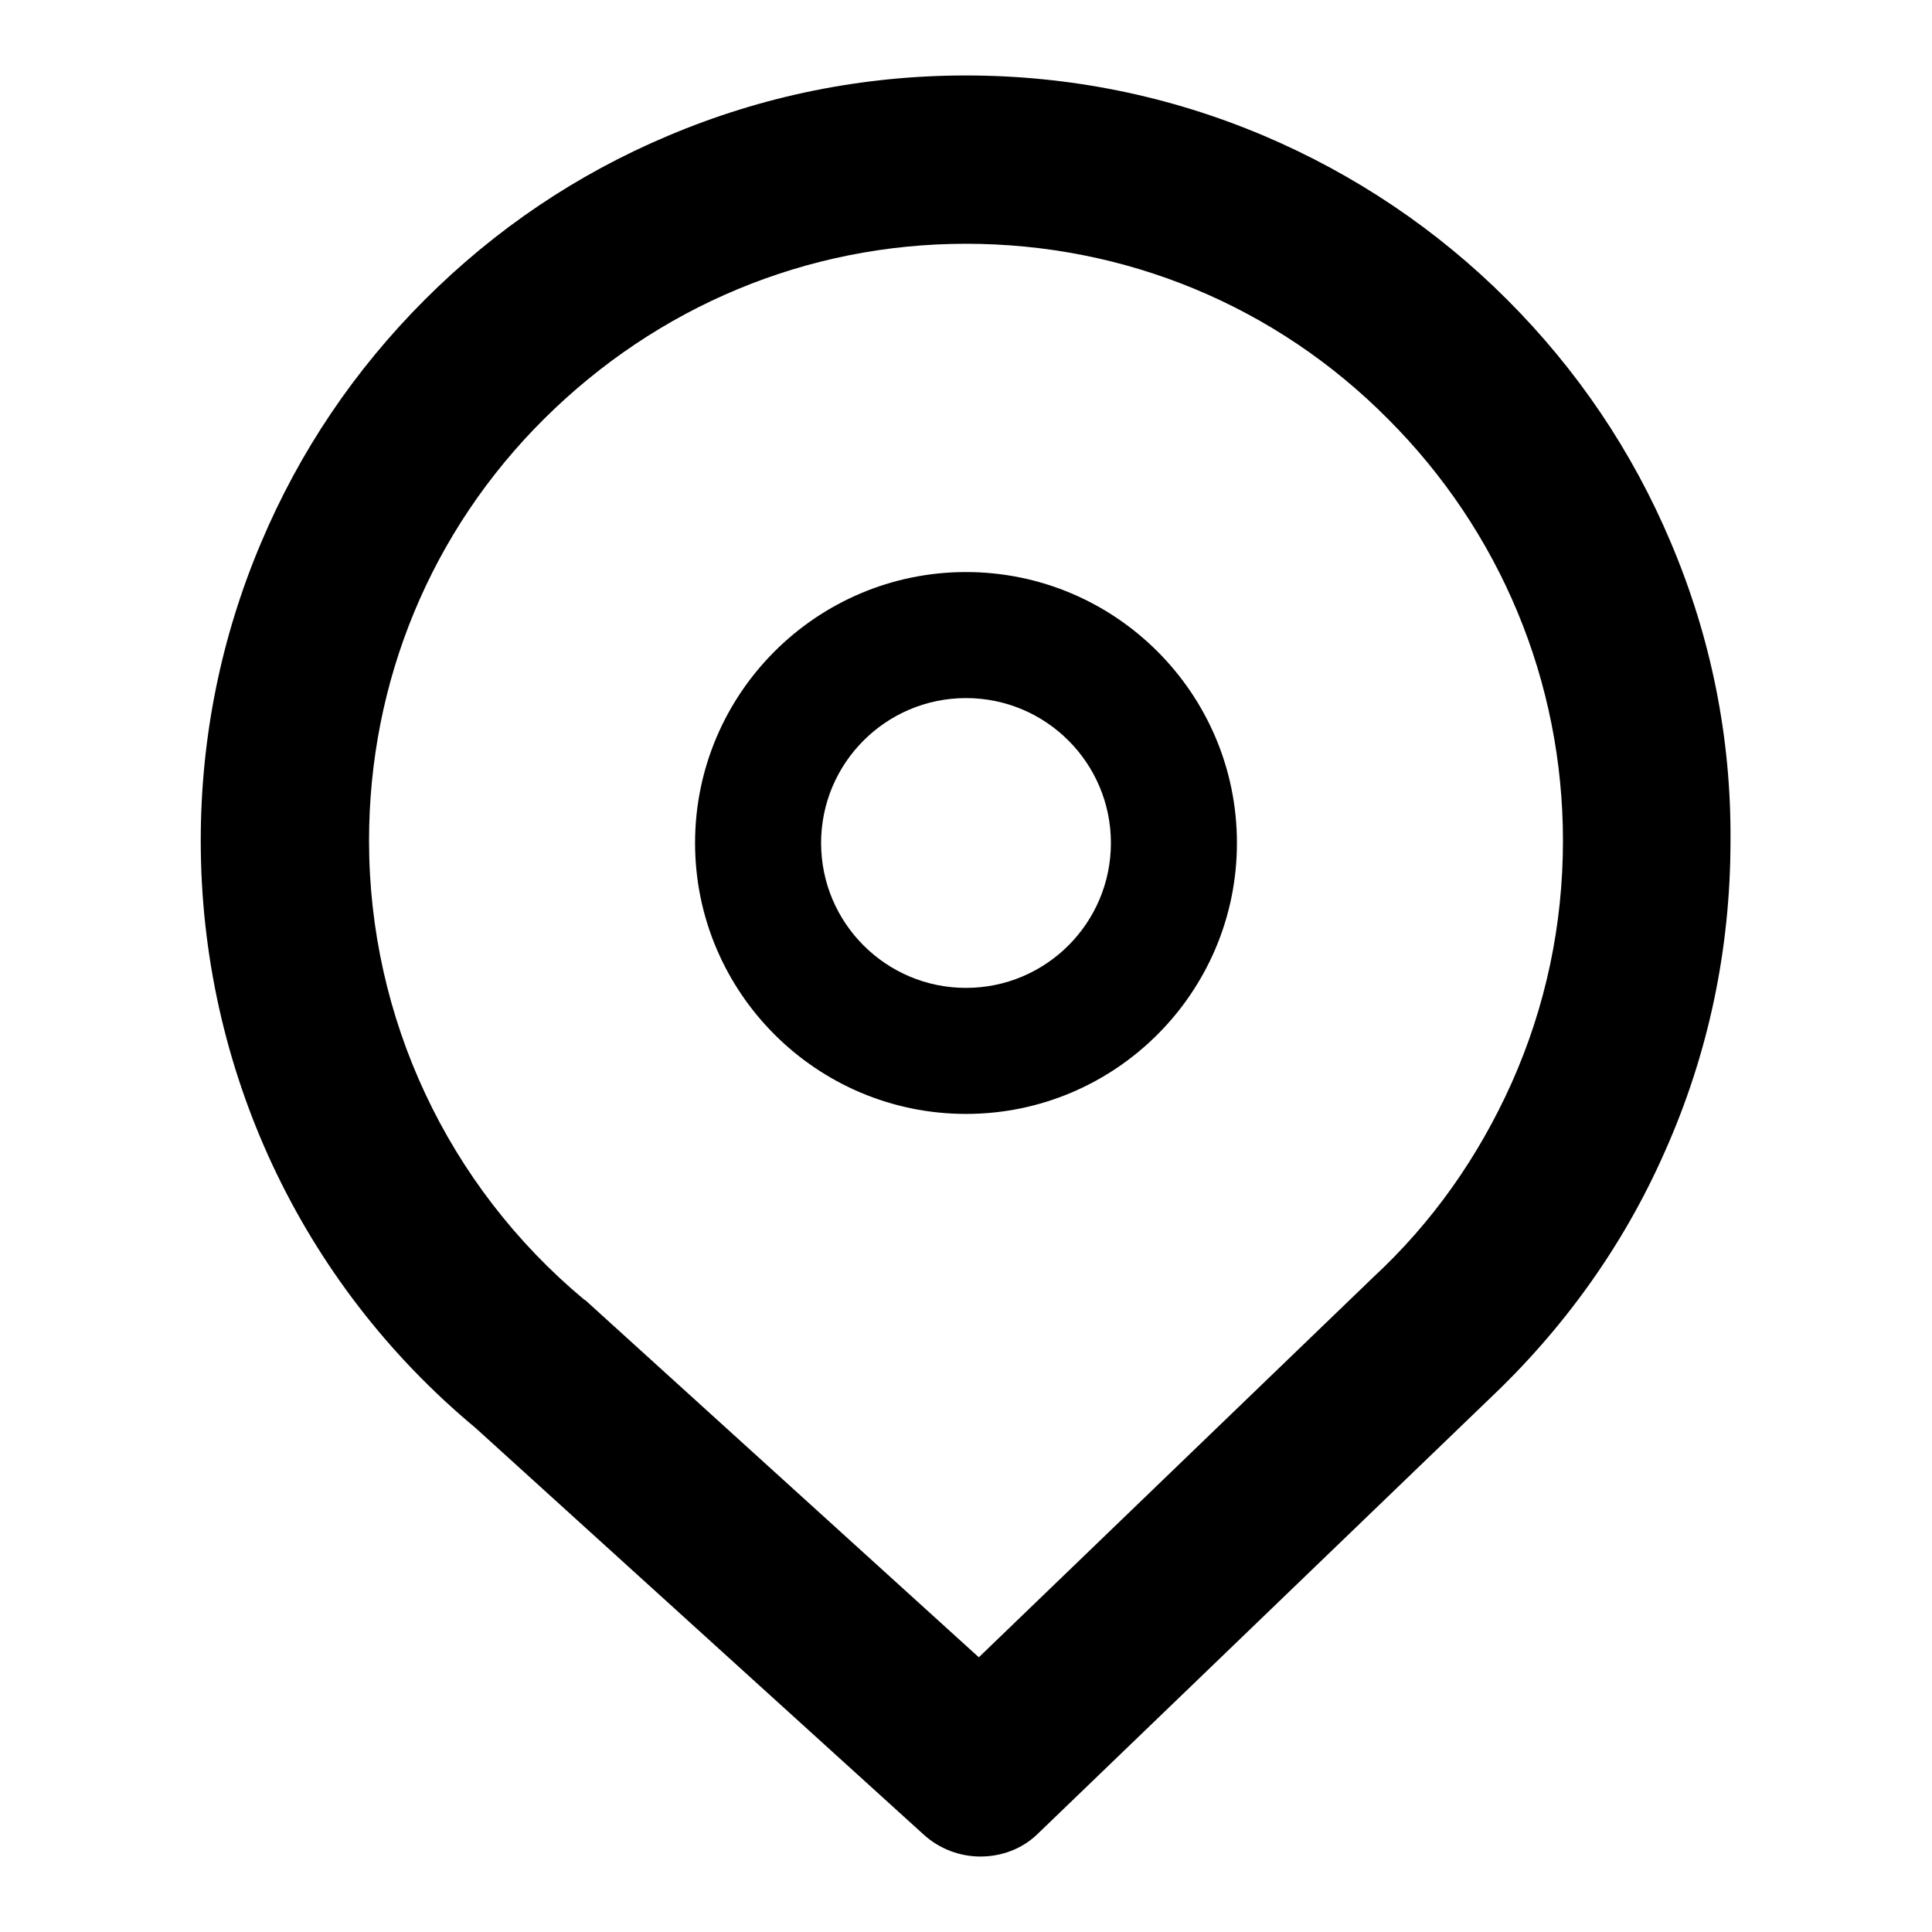 <?xml version="1.0" encoding="utf-8"?>
<!-- Svg Vector Icons : http://www.onlinewebfonts.com/icon -->
<!DOCTYPE svg PUBLIC "-//W3C//DTD SVG 1.1//EN" "http://www.w3.org/Graphics/SVG/1.1/DTD/svg11.dtd">
<svg version="1.1" xmlns="http://www.w3.org/2000/svg" xmlns:xlink="http://www.w3.org/1999/xlink" x="0px" y="0px" viewBox="0 0 256 256" enable-background="new 0 0 256 256" xml:space="preserve">
<g><g><path fill="#000000" d="M221.4,71.9C216.3,59.8,209,49,199.7,39.7c-9.3-9.3-20.2-16.6-32.2-21.7c-12.5-5.3-25.8-8-39.5-8c-13.7,0-27,2.7-39.5,8c-12.1,5.1-22.9,12.4-32.2,21.7C47,49,39.7,59.8,34.6,71.9c-5.3,12.5-8,25.8-8,39.5c0,30.1,13.2,58.5,36.4,77.8l59.4,53.9c2.1,1.9,4.8,2.9,7.5,2.9c2.8,0,5.6-1,7.7-3.1l59.5-57.3c10-9.4,18-20.5,23.5-33c5.8-13,8.7-26.9,8.7-41.2C229.4,97.7,226.7,84.4,221.4,71.9z M200.3,143.5c-4.4,9.8-10.5,18.5-18.4,25.8c0,0-0.1,0.1-0.1,0.1l-52.1,50.2l-51.9-47.1c-0.1-0.1-0.2-0.2-0.4-0.3c-18.1-15.1-28.5-37.3-28.5-60.8c0-21.1,8.2-41,23.2-55.9c15-14.9,34.8-23.2,55.9-23.2c21.1,0,41,8.2,55.9,23.2c14.9,14.9,23.2,34.8,23.2,55.9C207.1,122.6,204.8,133.4,200.3,143.5z"/><path fill="#000000" d="M128,75.8c-19.8,0-35.9,16.1-35.9,35.9s16.1,35.9,35.9,35.9s35.9-16.1,35.9-35.9C163.9,91.9,147.8,75.8,128,75.8z M128,130.9c-10.6,0-19.2-8.6-19.2-19.2c0-10.6,8.6-19.2,19.2-19.2c10.6,0,19.2,8.6,19.2,19.2C147.2,122.3,138.6,130.9,128,130.9z"/></g></g>
</svg>